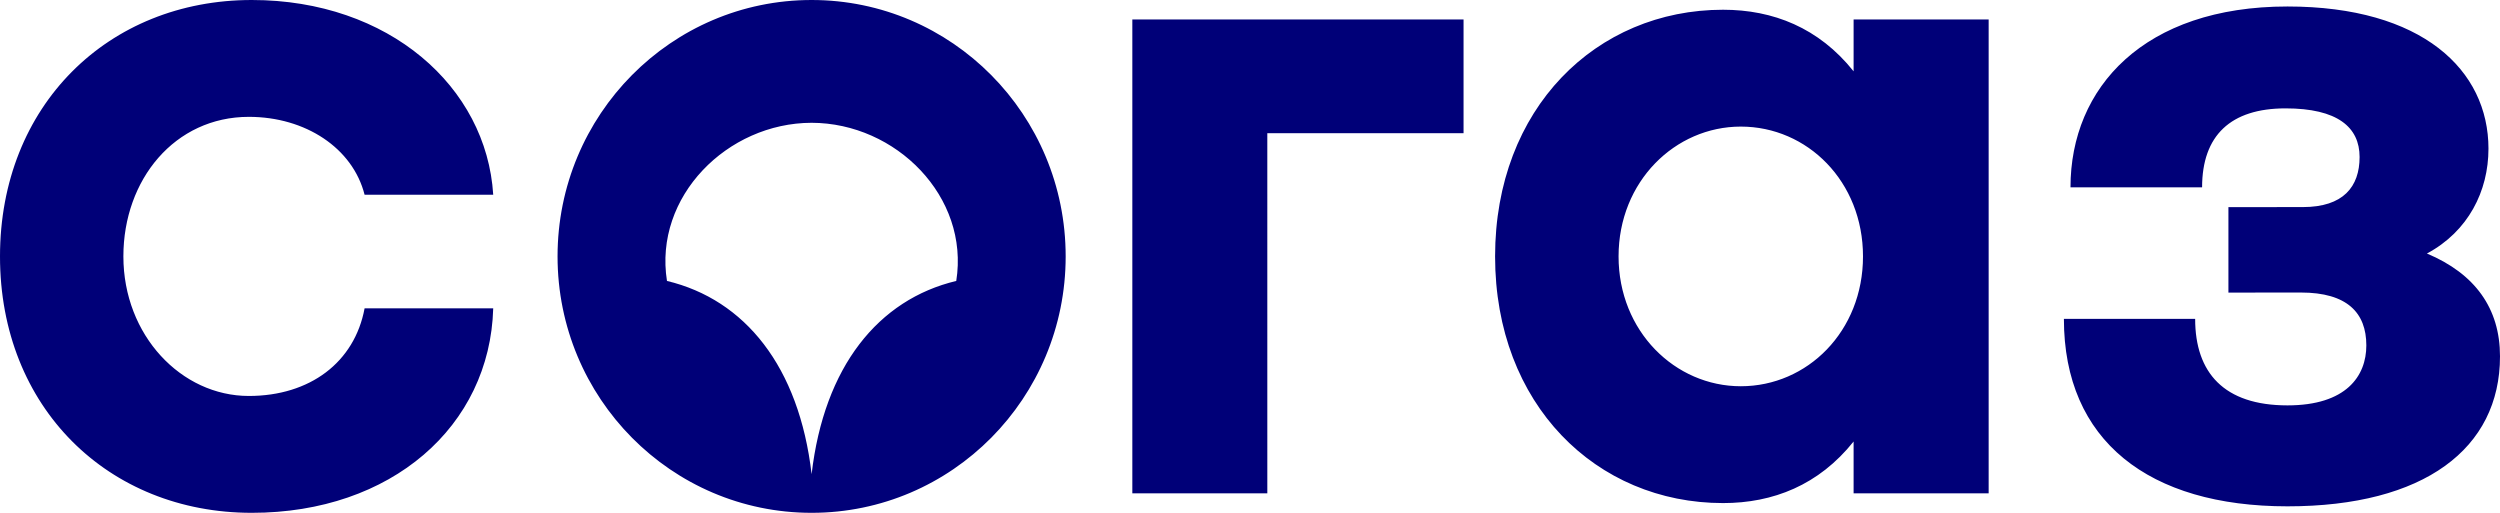 <svg width="195" height="40" viewBox="0 0 195 40" fill="none" xmlns="http://www.w3.org/2000/svg">
<g clip-path="url(#clip0_8558_270)">
<path fill-rule="evenodd" clip-rule="evenodd" d="M194.101 11.603C194.101 5.454 188.925 0.506 178.423 0.506C167.246 0.506 161.498 6.816 161.498 14.614H171.763C171.763 10.564 173.996 8.453 178.273 8.453C182.324 8.453 184.048 9.922 184.048 12.246C184.048 14.57 182.772 16.152 179.623 16.152L173.817 16.157V22.822L179.472 22.817C183.074 22.817 184.574 24.392 184.574 26.942C184.574 29.34 182.999 31.62 178.423 31.62C173.472 31.62 171.222 29.072 171.222 24.873H160.984C160.984 34.396 167.622 39.494 178.423 39.494C189.073 39.494 195 34.995 195 27.797C195 24.049 193.05 21.349 189.3 19.775C192.525 18.051 194.1 14.902 194.1 11.602L194.101 11.603ZM144.581 38.481H155.115V1.52H144.581V5.563C141.867 2.158 138.29 0.76 134.401 0.76C124.501 0.76 116.617 8.455 116.617 20C116.617 31.545 124.501 39.24 134.401 39.24C138.29 39.24 141.867 37.841 144.581 34.437V38.481ZM145.314 20C145.314 25.846 140.976 30.127 135.781 30.127C130.661 30.127 126.248 25.846 126.248 20C126.248 14.153 130.661 9.874 135.782 9.874C140.976 9.874 145.314 14.153 145.314 20ZM98.85 10.389H114.157V1.519H88.322V38.481H98.851L98.85 10.389ZM83.122 20C83.122 8.955 74.249 0 63.306 0C52.361 0 43.489 8.955 43.489 20C43.489 31.045 52.362 40 63.306 40C74.251 40 83.122 31.045 83.122 20ZM74.588 21.913C68.513 23.369 64.283 28.584 63.306 36.984C62.328 28.584 58.098 23.369 52.024 21.913C50.98 15.338 56.731 9.588 63.306 9.578C69.88 9.588 75.632 15.338 74.588 21.913ZM9.624 20C9.624 14 13.638 9.114 19.407 9.114C23.839 9.114 27.518 11.561 28.438 15.189H38.471C37.951 6.772 30.333 0 19.639 0C8.435 0 0 8.235 0 20.003C0 31.773 8.435 40 19.639 40C30.521 40 38.211 33.26 38.471 24.051H28.438C27.655 28.261 24.174 30.885 19.408 30.885C14.14 30.885 9.624 26.155 9.624 20Z" fill="#000078"/>
</g>
<defs>
<clipPath id="clip0_8558_270">
<rect width="195" height="40" fill="white"/>
</clipPath>
</defs>
</svg>
